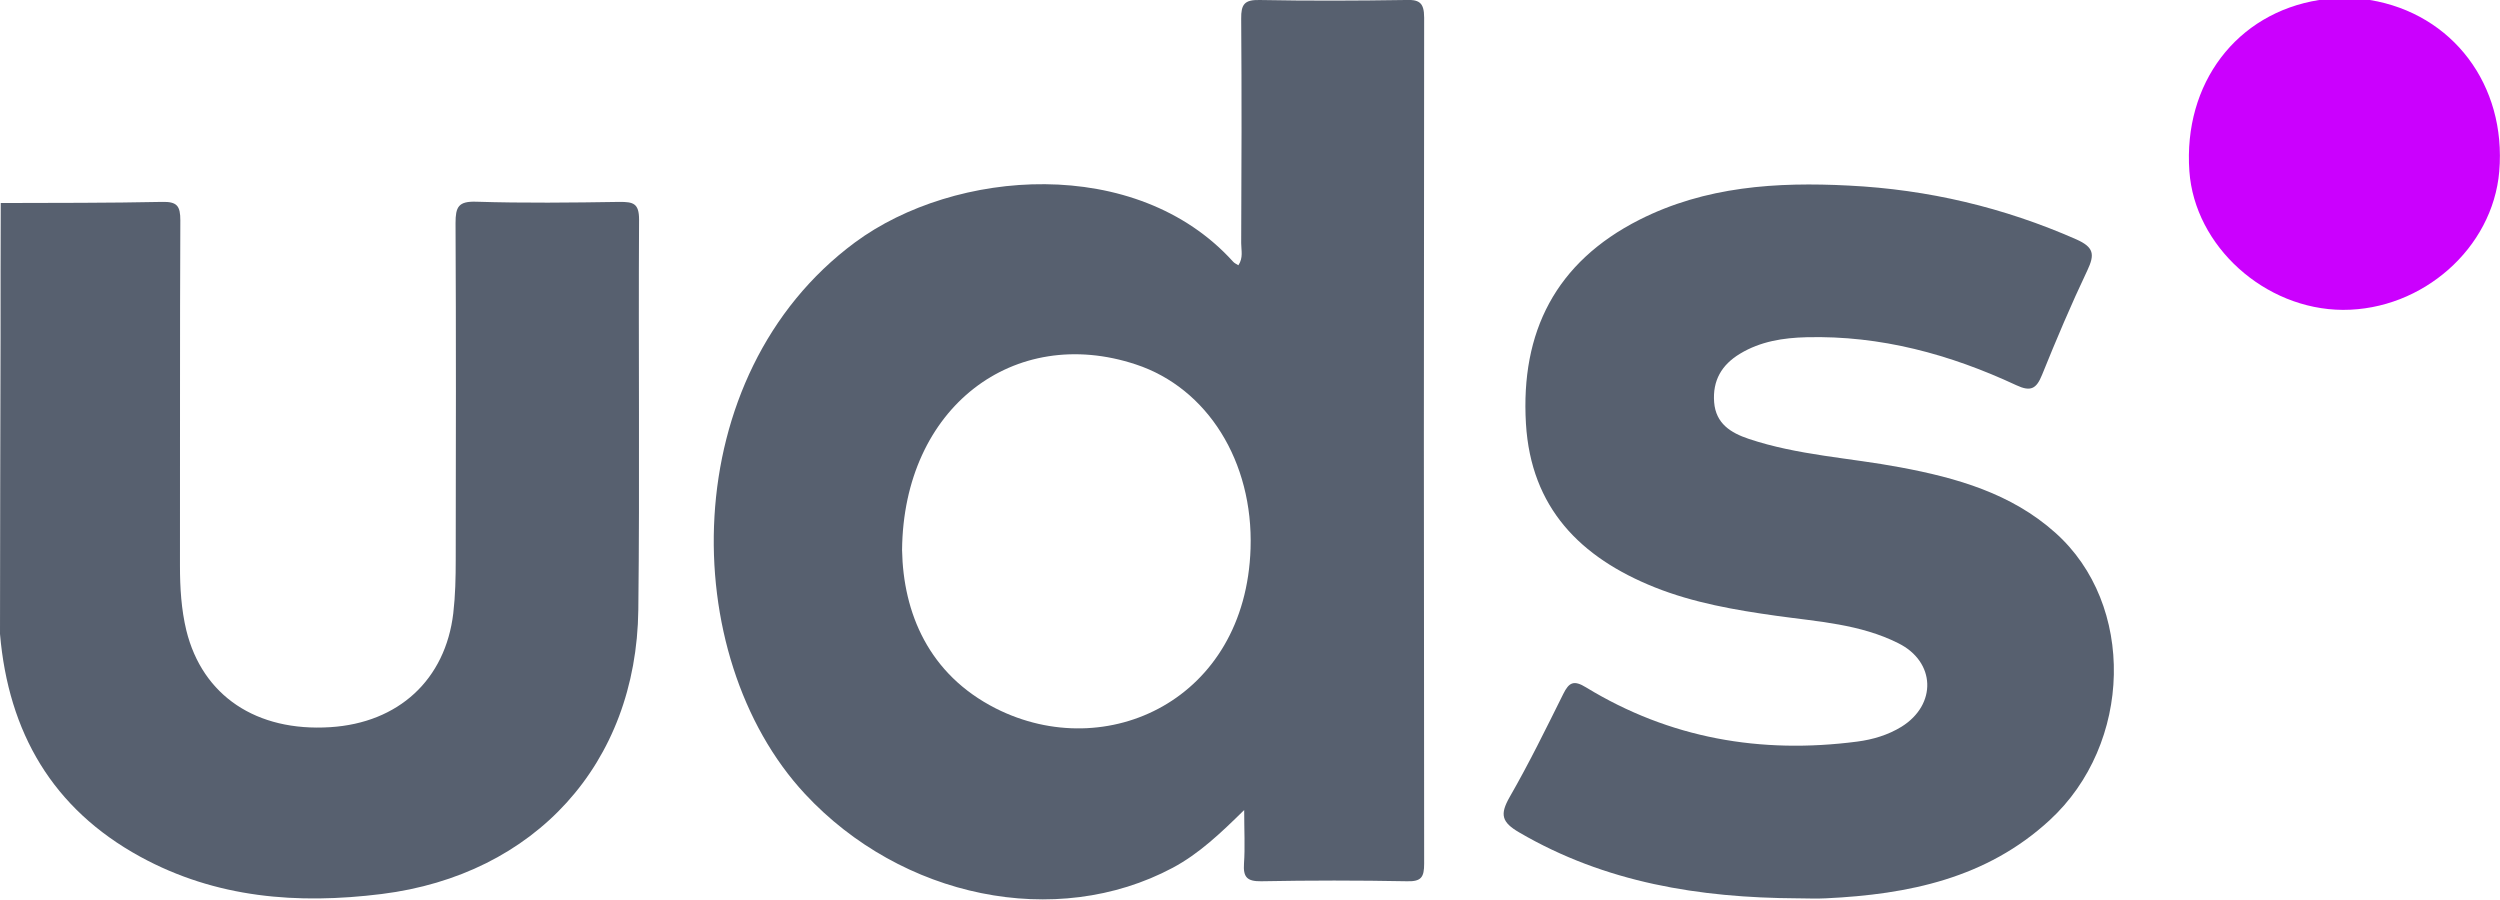 <?xml version="1.0" encoding="UTF-8"?> <svg xmlns="http://www.w3.org/2000/svg" id="_Слой_1" data-name="Слой 1" viewBox="0 0 133.36 47.99"> <defs> <style> .cls-1 { fill: #cb00fe; } .cls-2 { fill: #57606f; } </style> </defs> <path class="cls-2" d="M95.86,47.92c-5.2-.03-10.22-.83-14.81-3.51-.95-.55-1.05-.96-.52-1.89,1.03-1.79,1.94-3.65,2.86-5.5,.31-.63,.57-.75,1.22-.35,4.46,2.72,9.31,3.56,14.46,2.89,.84-.11,1.64-.35,2.36-.79,1.9-1.18,1.83-3.47-.17-4.46-2.03-1.02-4.29-1.15-6.5-1.46-2.21-.31-4.41-.69-6.49-1.52-3.97-1.59-6.6-4.24-6.87-8.73-.29-4.9,1.59-8.61,6.04-10.87,3.53-1.79,7.34-2.03,11.19-1.83,4.21,.21,8.25,1.16,12.13,2.87,.94,.42,.99,.8,.59,1.65-.87,1.83-1.66,3.7-2.42,5.58-.3,.74-.6,.91-1.37,.55-3.54-1.65-7.24-2.66-11.19-2.56-1.24,.03-2.46,.22-3.55,.88-.98,.59-1.47,1.43-1.38,2.59,.09,1.14,.89,1.63,1.84,1.95,2.62,.88,5.39,1.01,8.09,1.52,3,.56,5.92,1.39,8.26,3.48,4.31,3.83,4.14,11.27-.3,15.35-3.37,3.1-7.53,3.95-11.92,4.16-.52,.03-1.04,0-1.56,0Z"></path> <path class="cls-2" d="M0,33.83c0-5.28,.02-10.56,.03-15.85,0-2.38,0-4.77,.01-7.15,2.87-.01,5.74,0,8.61-.06,.8-.02,.97,.22,.97,.99-.03,6.14-.01,12.29-.02,18.43,0,1.16,.07,2.32,.34,3.44,.86,3.49,3.74,5.41,7.68,5.16,3.64-.23,6.14-2.53,6.56-6.08,.11-.95,.13-1.91,.13-2.86,.01-5.98,.02-11.97-.01-17.95,0-.86,.15-1.17,1.1-1.14,2.55,.08,5.1,.05,7.66,.01,.71,0,1.03,.07,1.03,.94-.04,6.94,.04,13.88-.04,20.82-.1,8.22-5.52,14.14-13.69,15.16-4.49,.56-8.84,.22-12.88-1.99-4.68-2.56-7.03-6.63-7.48-11.88Z"></path> <path class="cls-1" d="M123.71,0c.9,0,1.81,0,2.71,0,4.42,.73,7.29,4.54,6.9,9.15-.35,4.09-4.09,7.39-8.34,7.38-4.17-.02-7.91-3.4-8.19-7.4C116.46,4.45,119.31,.7,123.71,0Z"></path> <path class="cls-2" d="M74.97,0c-2.59,.04-5.19,.05-7.78,0-.81-.02-.99,.24-.98,1,.03,3.99,.02,7.98,0,11.97,0,.38,.12,.78-.15,1.18-.11-.07-.21-.11-.28-.19-5.17-5.72-14.85-4.96-20.17-1.03-9.58,7.09-9.52,22.05-2.67,29.42,5.15,5.54,13.39,7.26,19.62,3.94,1.4-.75,2.54-1.83,3.81-3.08,0,1.12,.05,1.99-.01,2.85-.05,.73,.16,.96,.92,.95,2.59-.05,5.19-.05,7.78,0,.76,.02,.91-.22,.91-.94-.02-15.04-.02-30.09,0-45.13,0-.84-.29-.96-1.02-.95Zm-21.85,37.79c-3.59-1.82-4.94-5.11-5-8.45,.07-7.62,5.98-12.05,12.47-9.9,3.82,1.26,6.27,5.18,6.12,9.82-.26,8.07-7.68,11.52-13.59,8.53Z"></path> </svg> 